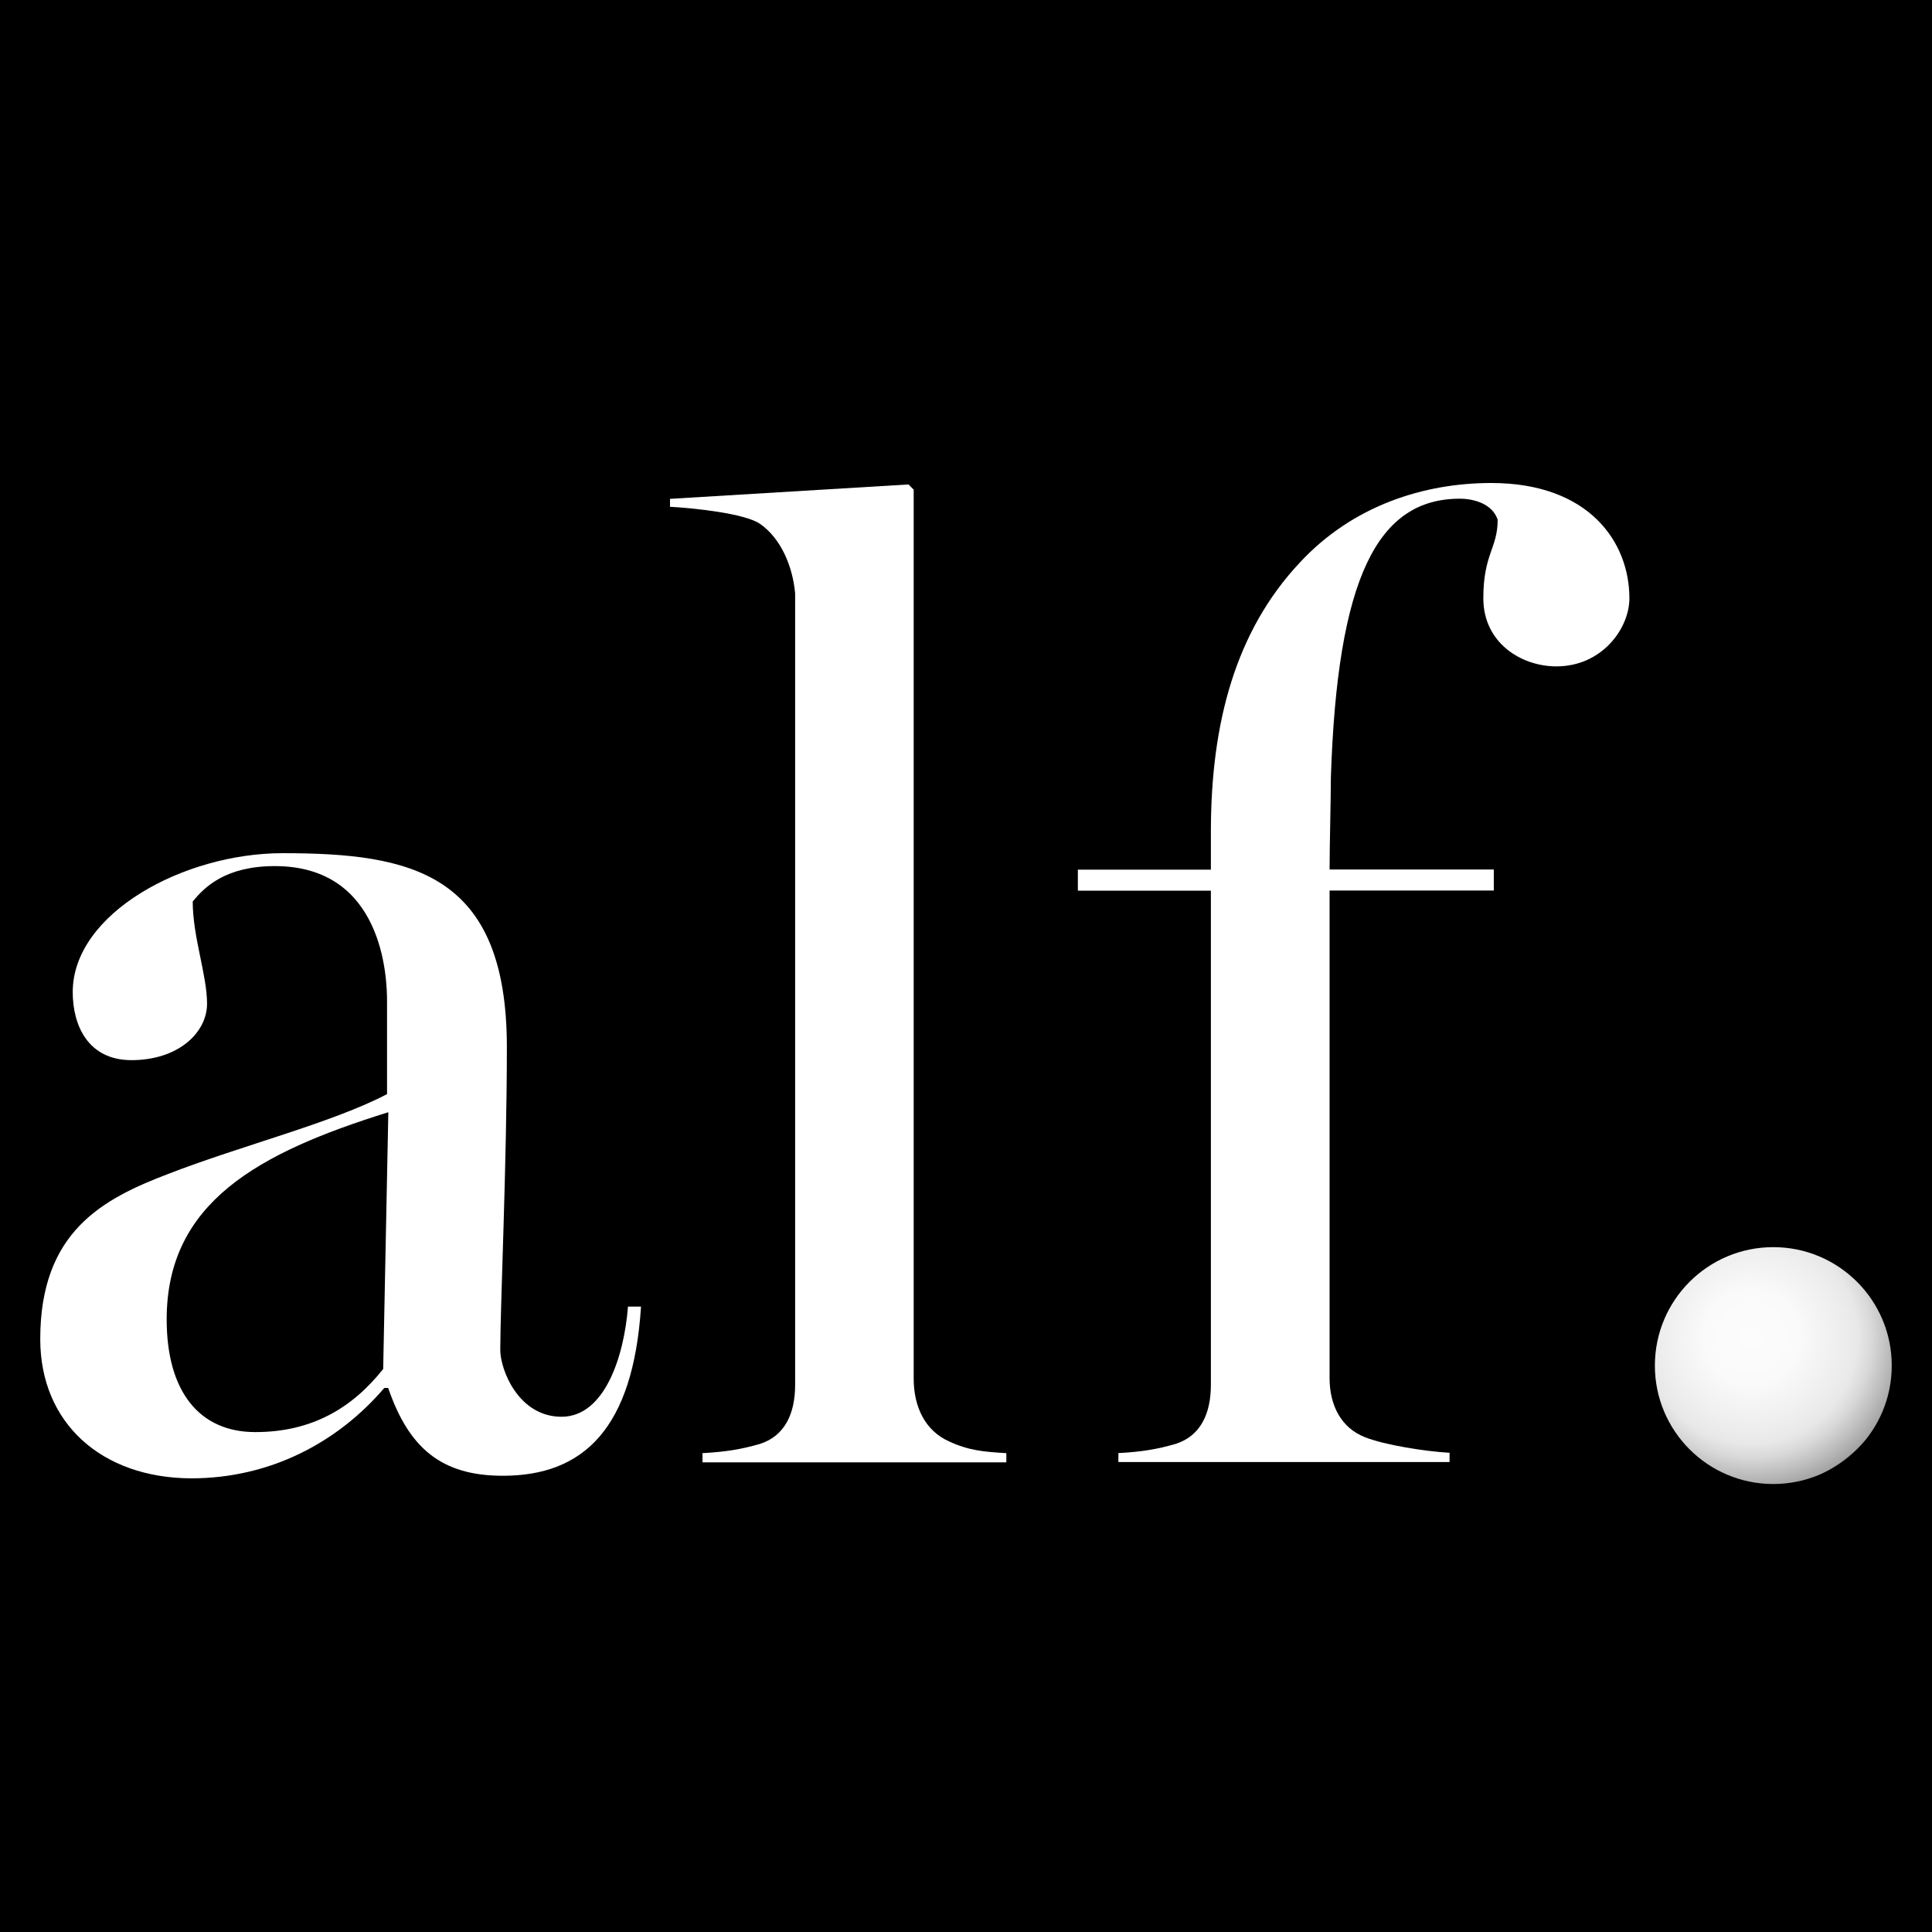 <svg width="48" height="48" viewBox="0 0 48 48" fill="none" xmlns="http://www.w3.org/2000/svg">
<rect width="48" height="48" fill="black"/>
<path d="M1 33.27C1 30.598 2.554 29.787 4.173 29.168C6.019 28.453 8.253 27.898 9.616 27.183V24.873C9.616 24.286 9.52 21.518 6.83 21.518C5.6 21.518 5.08 22.04 4.788 22.398C4.788 23.278 5.144 24.222 5.144 24.937C5.144 25.652 4.433 26.339 3.266 26.339C2.199 26.339 1.807 25.492 1.807 24.648C1.807 22.695 4.561 21.197 7.022 21.197C10.227 21.197 12.593 21.687 12.593 26.018C12.593 28.883 12.429 32.467 12.429 33.539C12.429 34.029 12.88 35.199 13.951 35.199C15.023 35.199 15.506 33.7 15.602 32.462H15.926C15.73 35.492 14.499 36.665 12.493 36.665C10.97 36.665 10.159 35.982 9.644 34.483H9.548C8.381 35.849 6.698 36.729 4.752 36.729C2.523 36.721 1 35.355 1 33.27ZM9.52 34.017L9.648 27.633C6.407 28.642 4.141 29.879 4.141 32.78C4.141 34.572 4.952 35.58 6.343 35.58C7.733 35.58 8.741 34.994 9.516 34.017H9.52Z" fill="white"/>
<path d="M17.453 36.103C18.036 36.071 18.424 36.006 18.88 35.874C19.495 35.677 19.755 35.126 19.755 34.407V14.74C19.691 14.057 19.399 13.374 18.88 13.013C18.492 12.752 17.229 12.623 16.646 12.591V12.394L22.572 12.036L22.7 12.165V34.246C22.7 34.962 22.991 35.548 23.575 35.809C24.062 36.038 24.45 36.071 25.002 36.103V36.332H17.453V36.103Z" fill="white"/>
<path d="M27.782 36.102C28.366 36.07 28.753 36.006 29.209 35.873C29.824 35.677 30.084 35.126 30.084 34.407V22.129H26.779V21.607H30.084V20.662C30.084 17.958 30.699 15.68 32.286 13.985C33.612 12.55 35.395 12 37.049 12C39.479 12 40.482 13.466 40.482 14.865C40.482 15.612 39.803 16.556 38.668 16.556C37.792 16.556 36.853 15.97 36.853 14.865C36.853 13.76 37.209 13.627 37.209 12.912C37.081 12.522 36.626 12.39 36.27 12.39C34.228 12.39 33.225 14.342 33.065 19.324C33.065 19.814 33.033 21.052 33.033 21.602H37.113V22.125H33.033V34.238C33.033 34.921 33.325 35.476 33.908 35.705C34.396 35.902 35.431 36.062 36.014 36.094V36.324H27.786V36.094L27.782 36.102Z" fill="white"/>
<path d="M44.057 36.87C45.682 36.87 47 35.553 47 33.928C47 32.302 45.682 30.985 44.057 30.985C42.432 30.985 41.115 32.302 41.115 33.928C41.115 35.553 42.432 36.87 44.057 36.87Z" fill="url(#paint0_radial_1168_521)"/>
<defs>
<radialGradient id="paint0_radial_1168_521" cx="0" cy="0" r="1" gradientUnits="userSpaceOnUse" gradientTransform="translate(43.517 33.23) scale(3.973)">
<stop stop-color="#FCFCFC"/>
<stop offset="0.294" stop-color="#FAFAFA"/>
<stop offset="0.442" stop-color="#F3F3F3"/>
<stop offset="0.558" stop-color="#EEEEEE"/>
<stop offset="0.665" stop-color="#E8E8E8"/>
<stop offset="0.754" stop-color="#D8D8D8"/>
<stop offset="0.852" stop-color="#BFBFBF"/>
<stop offset="0.954" stop-color="#A3A3A3"/>
<stop offset="0.954" stop-color="#B7B7B7"/>
<stop offset="0.96" stop-color="#828282"/>
<stop offset="0.968" stop-color="#333333"/>
<stop offset="1" stop-color="#555555"/>
</radialGradient>
</defs>
</svg>

